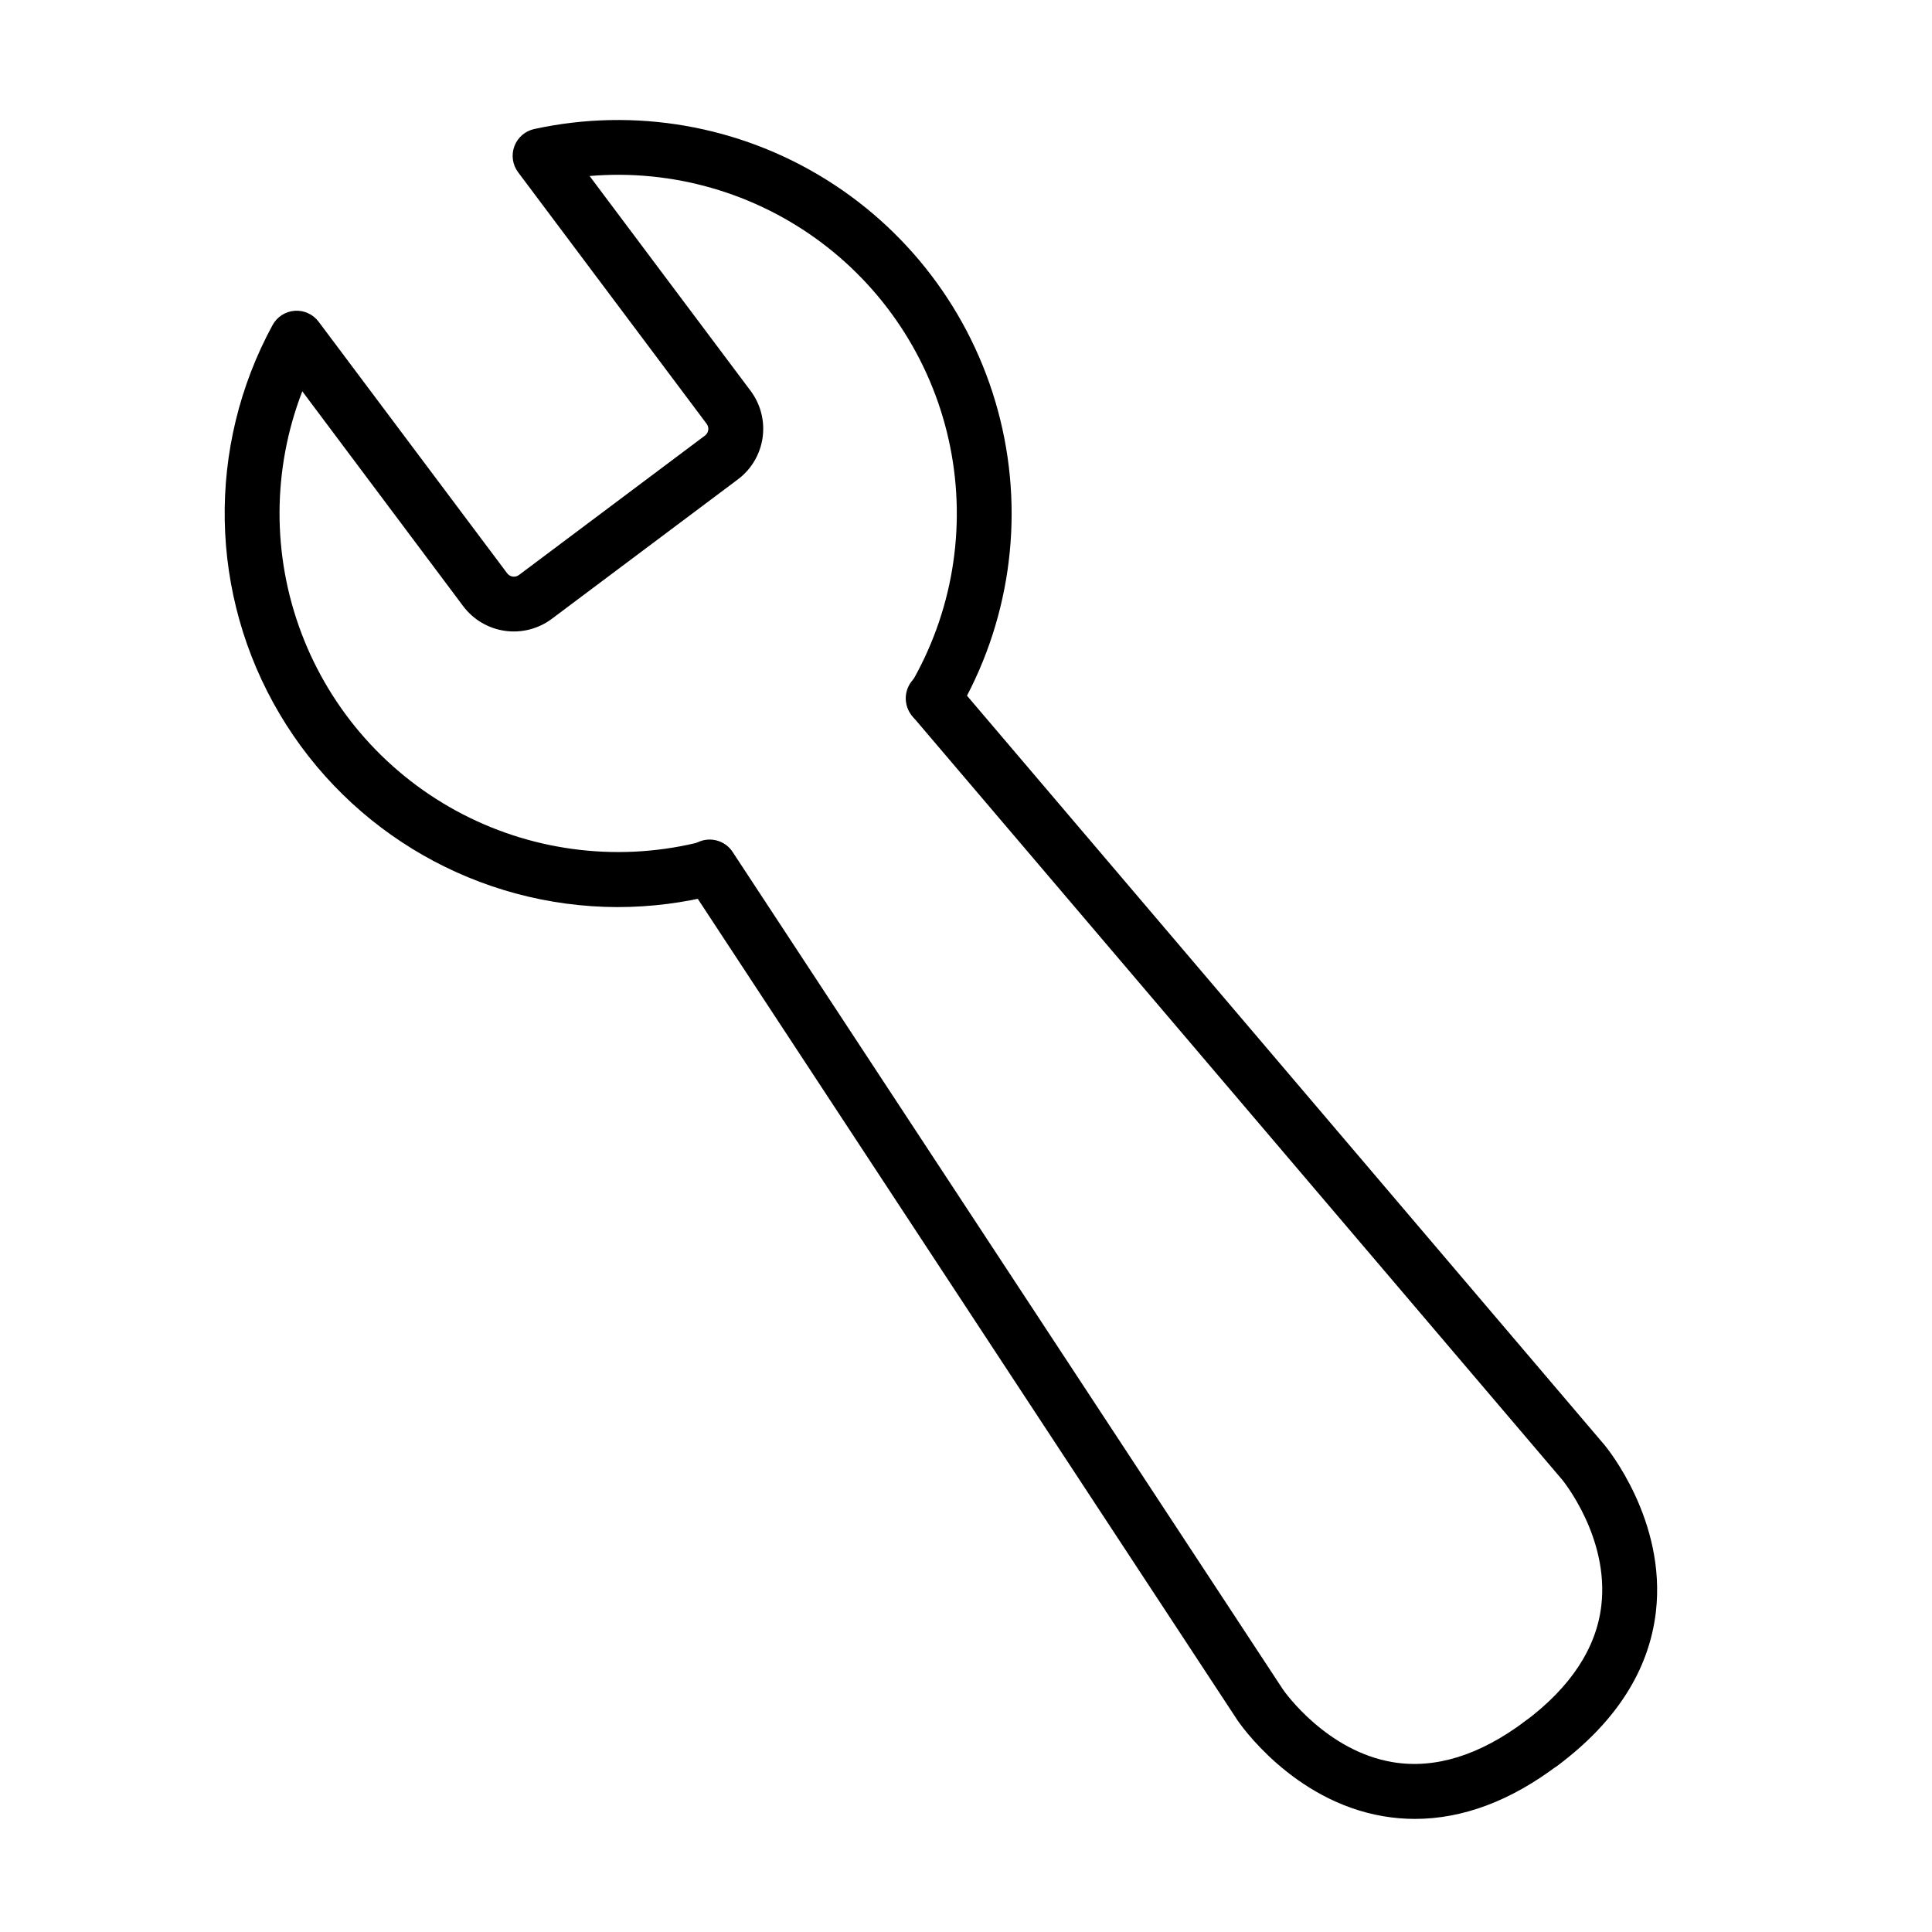 <?xml version="1.0" encoding="UTF-8"?>
<!-- Uploaded to: SVG Find, www.svgrepo.com, Generator: SVG Find Mixer Tools -->
<svg fill="#000000" width="800px" height="800px" version="1.1" viewBox="144 144 512 512" xmlns="http://www.w3.org/2000/svg">
 <g>
  <path d="m307.64 384.39c-36.773-0.09-70.785-19.527-89.527-51.164s-19.449-70.805-1.867-103.1c1.188-2.172 3.398-3.59 5.867-3.766 2.473-0.172 4.859 0.926 6.336 2.91l49.973 66.68 0.004-0.004c0.734 0.969 2.109 1.168 3.09 0.445l49.324-36.969v0.004c0.961-0.738 1.16-2.109 0.445-3.09l-49.973-66.68h-0.004c-1.484-1.98-1.855-4.582-0.992-6.902 0.867-2.316 2.852-4.039 5.269-4.562 26.562-5.785 54.328-0.973 77.395 13.414 23.062 14.383 39.602 37.199 46.094 63.594 6.492 26.395 2.426 54.281-11.336 77.723-2.035 3.465-6.492 4.625-9.957 2.59-3.461-2.035-4.621-6.492-2.586-9.957 11.172-19.012 14.953-41.469 10.625-63.09-4.324-21.621-16.461-40.895-34.086-54.141-17.629-13.246-39.516-19.543-61.488-17.684l42.676 56.941c2.66 3.555 3.801 8.02 3.172 12.418-0.629 4.394-2.977 8.363-6.527 11.027l-49.332 36.969c-3.551 2.66-8.012 3.805-12.406 3.184s-8.363-2.957-11.043-6.496l-42.672-56.984c-7.973 20.633-8.047 43.484-0.203 64.168 7.84 20.684 23.043 37.742 42.691 47.902 19.648 10.16 42.355 12.707 63.766 7.152 3.91-0.945 7.844 1.457 8.789 5.363 0.945 3.91-1.457 7.844-5.367 8.789-8.543 2.195-17.328 3.309-26.148 3.312z"/>
  <path d="m518.96 626.03c-2.805-0.004-5.609-0.242-8.375-0.711-24.062-4.082-38.07-24.586-38.652-25.449l-145.8-221.91c-1.137-1.613-1.57-3.613-1.203-5.551 0.367-1.934 1.508-3.641 3.152-4.723 1.648-1.082 3.664-1.449 5.586-1.016 1.922 0.43 3.59 1.621 4.617 3.305l145.73 221.78c0.469 0.684 11.562 16.32 29.094 19.238 11.168 1.855 22.949-1.781 35.008-10.816 1.539-1.219 3.504-1.766 5.449-1.512 1.949 0.254 3.711 1.281 4.887 2.852s1.668 3.551 1.363 5.488c-0.305 1.941-1.379 3.676-2.981 4.809-12.543 9.5-25.293 14.215-37.875 14.215z"/>
  <path d="m552.51 613.27c-3.133 0-5.91-2-6.902-4.973-0.988-2.969 0.031-6.238 2.535-8.117 12.102-9.07 18.902-19.391 20.223-30.68 2.113-18.105-10.184-33.09-10.27-33.238l-172.18-202.32c-1.324-1.461-1.996-3.394-1.867-5.359 0.125-1.965 1.047-3.797 2.547-5.07 1.5-1.273 3.457-1.887 5.418-1.695 1.957 0.191 3.758 1.168 4.984 2.711l172.19 202.38c0.719 0.855 16.465 20.051 13.633 44.293-1.805 15.402-10.535 29.094-25.953 40.629h-0.004c-1.258 0.945-2.785 1.453-4.356 1.445z"/>
 </g>
</svg>